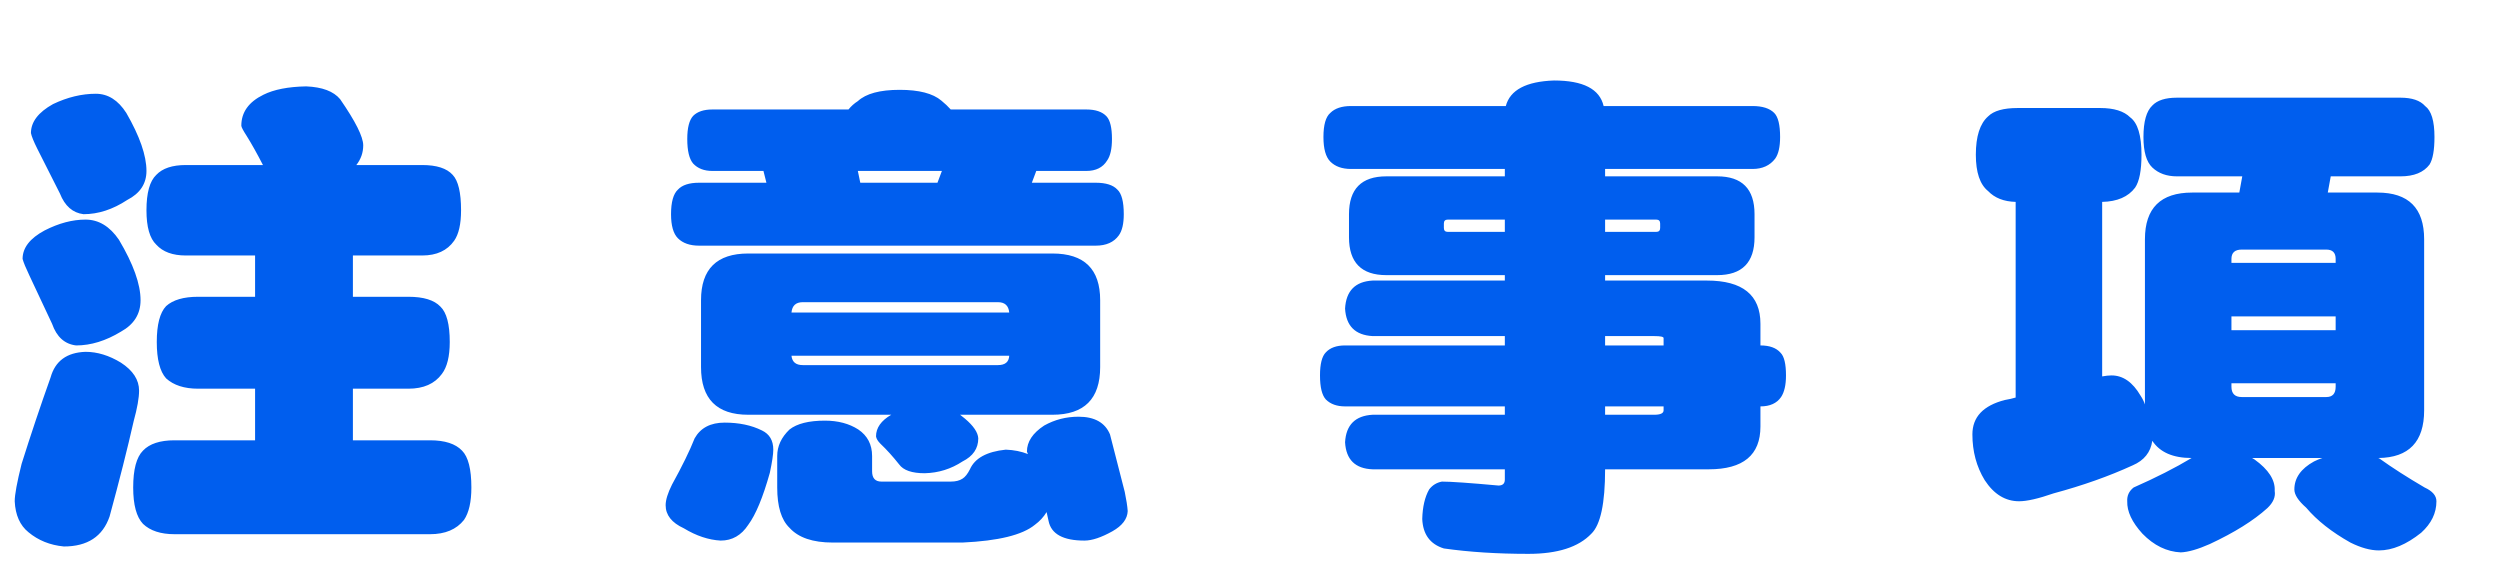 <svg width="149" height="34" viewBox="0 0 149 34" fill="none" xmlns="http://www.w3.org/2000/svg">
<g filter="url(#filter0_d)">
<path d="M8.096 16.969C8.799 16.969 9.502 17.184 10.205 17.613C10.928 18.082 11.289 18.639 11.289 19.283C11.289 19.713 11.182 20.318 10.967 21.1C10.596 22.74 10.117 24.635 9.531 26.783C9.121 27.975 8.213 28.57 6.807 28.57C5.986 28.492 5.283 28.209 4.697 27.721C4.189 27.311 3.916 26.695 3.877 25.875C3.877 25.484 4.014 24.742 4.287 23.648C4.834 21.91 5.41 20.191 6.016 18.492C6.289 17.516 6.982 17.008 8.096 16.969ZM8.711 1.588C9.434 1.588 10.039 1.969 10.527 2.73C11.328 4.117 11.729 5.27 11.729 6.188C11.729 6.949 11.348 7.525 10.586 7.916C9.727 8.482 8.857 8.766 7.979 8.766C7.334 8.688 6.865 8.277 6.572 7.535C6.045 6.48 5.596 5.592 5.225 4.869C5.01 4.439 4.883 4.127 4.844 3.932C4.844 3.268 5.283 2.691 6.162 2.203C7.021 1.793 7.871 1.588 8.711 1.588ZM8.096 9.088C8.877 9.088 9.541 9.488 10.088 10.289C10.947 11.734 11.377 12.935 11.377 13.893C11.377 14.713 10.986 15.338 10.205 15.768C9.307 16.314 8.418 16.588 7.539 16.588C6.855 16.51 6.377 16.08 6.104 15.299C5.576 14.166 5.127 13.209 4.756 12.428C4.541 11.979 4.404 11.646 4.346 11.432C4.346 10.768 4.785 10.201 5.664 9.732C6.504 9.303 7.314 9.088 8.096 9.088ZM21.25 1.148C22.207 1.188 22.881 1.441 23.271 1.91C24.189 3.238 24.648 4.156 24.648 4.664C24.648 5.094 24.512 5.484 24.238 5.836H28.164C29.023 5.836 29.629 6.031 29.98 6.422C30.312 6.773 30.479 7.477 30.479 8.531C30.479 9.352 30.342 9.957 30.068 10.348C29.658 10.934 29.023 11.227 28.164 11.227H24.033V13.688H27.344C28.242 13.688 28.877 13.883 29.248 14.273C29.619 14.625 29.805 15.328 29.805 16.383C29.805 17.242 29.648 17.877 29.336 18.287C28.906 18.873 28.242 19.166 27.344 19.166H24.033V22.242H28.633C29.512 22.242 30.146 22.447 30.537 22.857C30.908 23.229 31.094 23.961 31.094 25.055C31.094 25.914 30.947 26.559 30.654 26.988C30.205 27.555 29.531 27.838 28.633 27.838H13.398C12.578 27.838 11.953 27.633 11.523 27.223C11.133 26.812 10.938 26.09 10.938 25.055C10.938 23.98 11.133 23.248 11.523 22.857C11.914 22.447 12.539 22.242 13.398 22.242H18.203V19.166H14.805C13.984 19.166 13.35 18.961 12.9 18.551C12.529 18.141 12.344 17.418 12.344 16.383C12.344 15.348 12.529 14.635 12.9 14.244C13.31 13.873 13.945 13.688 14.805 13.688H18.203V11.227H14.072C13.291 11.227 12.705 11.012 12.315 10.582C11.924 10.211 11.729 9.527 11.729 8.531C11.729 7.496 11.924 6.793 12.315 6.422C12.685 6.031 13.271 5.836 14.072 5.836H18.672C18.32 5.152 17.998 4.576 17.705 4.107C17.49 3.775 17.383 3.57 17.383 3.492C17.383 2.691 17.822 2.076 18.701 1.646C19.326 1.334 20.176 1.168 21.25 1.148ZM56.617 1.354C57.77 1.354 58.6 1.568 59.107 1.998C59.322 2.174 59.508 2.35 59.664 2.525H67.75C68.297 2.525 68.697 2.662 68.951 2.936C69.166 3.17 69.273 3.619 69.273 4.283C69.273 4.869 69.176 5.299 68.981 5.572C68.727 5.982 68.316 6.188 67.75 6.188H64.762L64.498 6.891H68.307C68.912 6.891 69.342 7.027 69.596 7.301C69.85 7.535 69.977 8.023 69.977 8.766C69.977 9.332 69.879 9.752 69.684 10.025C69.391 10.435 68.932 10.641 68.307 10.641H44.664C44.117 10.641 43.697 10.494 43.404 10.201C43.131 9.928 42.994 9.449 42.994 8.766C42.994 8.043 43.131 7.555 43.404 7.301C43.658 7.027 44.078 6.891 44.664 6.891H48.678L48.502 6.188H45.455C44.967 6.188 44.586 6.041 44.312 5.748C44.078 5.475 43.961 4.986 43.961 4.283C43.961 3.619 44.078 3.16 44.312 2.906C44.566 2.652 44.947 2.525 45.455 2.525H53.57C53.727 2.33 53.912 2.164 54.127 2.027C54.615 1.578 55.445 1.354 56.617 1.354ZM54.273 6.891H58.873L59.137 6.188H54.127L54.273 6.891ZM47.594 11.109H65.728C67.623 11.109 68.57 12.037 68.57 13.893V17.877C68.57 19.771 67.623 20.719 65.728 20.719H60.221C60.318 20.797 60.416 20.875 60.514 20.953C61.022 21.383 61.285 21.773 61.305 22.125C61.305 22.73 60.992 23.189 60.367 23.502C59.684 23.951 58.932 24.186 58.111 24.205C57.35 24.205 56.842 24.029 56.588 23.678C56.217 23.209 55.846 22.799 55.475 22.447C55.318 22.291 55.23 22.145 55.211 22.008C55.211 21.5 55.514 21.07 56.119 20.719H47.594C45.719 20.719 44.781 19.771 44.781 17.877V13.893C44.781 12.037 45.719 11.109 47.594 11.109ZM62.477 17.76C62.906 17.76 63.131 17.574 63.15 17.203H50.172C50.211 17.574 50.435 17.76 50.846 17.76H62.477ZM50.172 14.625H63.15C63.111 14.215 62.887 14.01 62.477 14.01H50.846C50.435 14.01 50.211 14.215 50.172 14.625ZM46.188 21.188C47.047 21.188 47.789 21.344 48.414 21.656C48.863 21.871 49.088 22.252 49.088 22.799C49.088 23.072 49.02 23.531 48.883 24.176C48.473 25.641 48.043 26.676 47.594 27.281C47.184 27.906 46.637 28.219 45.953 28.219C45.23 28.18 44.498 27.936 43.756 27.486C43.033 27.154 42.672 26.695 42.672 26.109C42.672 25.797 42.799 25.387 43.053 24.879C43.658 23.785 44.107 22.867 44.4 22.125C44.752 21.5 45.348 21.188 46.188 21.188ZM52.164 21.07C52.945 21.07 53.609 21.246 54.156 21.598C54.703 21.969 54.977 22.496 54.977 23.18V24.088C54.977 24.498 55.162 24.703 55.533 24.703H59.664C59.957 24.703 60.191 24.645 60.367 24.527C60.523 24.43 60.67 24.244 60.807 23.971C61.1 23.307 61.812 22.916 62.945 22.799C63.434 22.818 63.873 22.906 64.264 23.062C64.244 23.004 64.225 22.955 64.205 22.916C64.205 22.33 64.547 21.812 65.231 21.363C65.856 21.012 66.539 20.836 67.281 20.836C68.238 20.836 68.863 21.188 69.156 21.891C69.391 22.789 69.684 23.932 70.035 25.318C70.133 25.787 70.191 26.168 70.211 26.461C70.191 26.93 69.889 27.33 69.303 27.662C68.639 28.033 68.082 28.219 67.633 28.219C66.363 28.219 65.65 27.828 65.494 27.047C65.455 26.852 65.416 26.676 65.377 26.52C65.201 26.812 64.967 27.066 64.674 27.281C63.932 27.887 62.496 28.238 60.367 28.336H52.633C51.441 28.336 50.582 28.043 50.055 27.457C49.566 26.988 49.322 26.188 49.322 25.055V23.18C49.322 22.594 49.566 22.066 50.055 21.598C50.504 21.246 51.207 21.07 52.164 21.07ZM83.518 2.32H92.746C93 1.363 93.957 0.855 95.617 0.797C97.356 0.797 98.342 1.305 98.576 2.32H107.453C108.039 2.32 108.469 2.457 108.742 2.73C108.977 2.965 109.094 3.443 109.094 4.166C109.094 4.752 108.996 5.182 108.801 5.455C108.488 5.865 108.039 6.07 107.453 6.07H98.664V6.51H105.344C106.828 6.51 107.57 7.262 107.57 8.766V10.143C107.57 11.646 106.828 12.398 105.344 12.398H98.664V12.721H104.729C106.857 12.721 107.922 13.58 107.922 15.299V16.588C108.469 16.588 108.869 16.734 109.123 17.027C109.338 17.242 109.445 17.691 109.445 18.375C109.445 18.941 109.348 19.371 109.152 19.664C108.898 20.035 108.488 20.221 107.922 20.221V21.422C107.922 23.121 106.896 23.971 104.846 23.971H98.664C98.664 26.002 98.391 27.281 97.844 27.809C97.082 28.609 95.832 29.01 94.094 29.01C92.238 29.01 90.559 28.902 89.055 28.688C88.234 28.434 87.805 27.848 87.766 26.93C87.785 26.207 87.922 25.621 88.176 25.172C88.371 24.918 88.625 24.762 88.938 24.703C89.465 24.703 90.588 24.781 92.307 24.938C92.561 24.938 92.688 24.82 92.688 24.586V23.971H84.807C83.772 23.932 83.225 23.395 83.166 22.359C83.225 21.324 83.772 20.777 84.807 20.719H92.688V20.221H83.166C82.678 20.221 82.297 20.084 82.023 19.811C81.789 19.557 81.672 19.078 81.672 18.375C81.672 17.691 81.789 17.232 82.023 16.998C82.277 16.725 82.658 16.588 83.166 16.588H92.688V16.031H84.807C83.772 15.973 83.225 15.426 83.166 14.391C83.225 13.336 83.772 12.779 84.807 12.721H92.688V12.398H85.627C84.143 12.398 83.4 11.646 83.4 10.143V8.766C83.4 7.262 84.143 6.51 85.627 6.51H92.688V6.07H83.518C82.99 6.07 82.58 5.924 82.287 5.631C82.014 5.357 81.877 4.869 81.877 4.166C81.877 3.443 82.014 2.965 82.287 2.73C82.561 2.457 82.971 2.32 83.518 2.32ZM101.711 9.82C101.867 9.82 101.945 9.742 101.945 9.586V9.322C101.945 9.166 101.867 9.088 101.711 9.088H98.664V9.82H101.711ZM92.688 9.82V9.088H89.289C89.133 9.088 89.055 9.166 89.055 9.322V9.586C89.055 9.742 89.133 9.82 89.289 9.82H92.688ZM98.664 16.031V16.588H102.15V16.148C102.15 16.07 101.965 16.031 101.594 16.031H98.664ZM98.664 20.221V20.719H101.594C101.965 20.719 102.15 20.631 102.15 20.455V20.221H98.664ZM123.25 2.438H128.172C128.992 2.438 129.588 2.623 129.959 2.994C130.408 3.326 130.633 4.068 130.633 5.221C130.633 6.158 130.506 6.812 130.252 7.184C129.842 7.73 129.188 8.014 128.289 8.033V18.434C128.504 18.395 128.689 18.375 128.846 18.375C129.529 18.375 130.105 18.775 130.574 19.576C130.691 19.752 130.779 19.928 130.838 20.104V10.26C130.838 8.404 131.775 7.477 133.65 7.477H136.463L136.639 6.51H132.742C132.137 6.51 131.648 6.334 131.277 5.982C130.926 5.65 130.75 5.045 130.75 4.166C130.75 3.248 130.926 2.623 131.277 2.291C131.57 1.979 132.059 1.822 132.742 1.822H146.072C146.756 1.822 147.244 1.988 147.537 2.32C147.908 2.594 148.094 3.209 148.094 4.166C148.094 4.947 147.996 5.494 147.801 5.807C147.449 6.275 146.873 6.51 146.072 6.51H141.912L141.736 7.477H144.695C146.551 7.477 147.479 8.404 147.479 10.26V20.455C147.479 22.33 146.57 23.277 144.754 23.297C144.773 23.316 144.793 23.326 144.812 23.326C145.574 23.873 146.473 24.449 147.508 25.055C147.977 25.27 148.211 25.543 148.211 25.875C148.211 26.578 147.908 27.203 147.303 27.75C146.424 28.453 145.584 28.805 144.783 28.805C144.275 28.805 143.709 28.648 143.084 28.336C141.971 27.711 141.092 27.018 140.447 26.256C139.979 25.846 139.744 25.484 139.744 25.172C139.744 24.488 140.135 23.932 140.916 23.502C141.072 23.424 141.238 23.355 141.414 23.297H137.225C137.283 23.336 137.332 23.365 137.371 23.385C138.211 23.99 138.611 24.615 138.572 25.26C138.631 25.611 138.484 25.953 138.133 26.285C137.312 27.027 136.17 27.74 134.705 28.424C134.002 28.736 133.426 28.902 132.977 28.922C132.137 28.883 131.375 28.512 130.691 27.809C130.066 27.125 129.764 26.48 129.783 25.875C129.764 25.543 129.891 25.27 130.164 25.055C131.492 24.469 132.645 23.883 133.621 23.297C132.508 23.297 131.727 22.955 131.277 22.271C131.18 22.955 130.789 23.443 130.105 23.736C128.699 24.381 127.127 24.938 125.389 25.406C124.49 25.719 123.807 25.875 123.338 25.875C122.518 25.875 121.834 25.455 121.287 24.615C120.799 23.814 120.555 22.906 120.555 21.891C120.555 20.855 121.199 20.172 122.488 19.84C122.723 19.801 122.938 19.752 123.133 19.693V8.033C122.43 8.014 121.883 7.799 121.492 7.389C121.004 6.998 120.76 6.275 120.76 5.221C120.76 4.127 121.004 3.365 121.492 2.936C121.824 2.604 122.41 2.438 123.25 2.438ZM141.648 19.664C142.02 19.664 142.205 19.459 142.205 19.049V18.844H135.994V19.049C135.994 19.459 136.199 19.664 136.609 19.664H141.648ZM135.994 15.68H142.205V14.859H135.994V15.68ZM135.994 11.666H142.205V11.432C142.205 11.06 142.02 10.875 141.648 10.875H136.609C136.199 10.875 135.994 11.06 135.994 11.432V11.666Z" fill="#005EEE"/>
</g>
<defs>
<filter id="filter0_d" x="0.877" y="0.797" width="147.334" height="32.213" filterUnits="userSpaceOnUse" color-interpolation-filters="sRGB">
<feFlood flood-opacity="0" result="BackgroundImageFix"/>
<feColorMatrix in="SourceAlpha" type="matrix" values="0 0 0 0 0 0 0 0 0 0 0 0 0 0 0 0 0 0 127 0"/>
<feOffset dx="-3" dy="4"/>
<feColorMatrix type="matrix" values="0 0 0 0 0.996 0 0 0 0 0.925 0 0 0 0 0.11 0 0 0 1 0"/>
<feBlend mode="normal" in2="BackgroundImageFix" result="effect1_dropShadow"/>
<feBlend mode="normal" in="SourceGraphic" in2="effect1_dropShadow" result="shape"/>
</filter>
</defs>
</svg>

